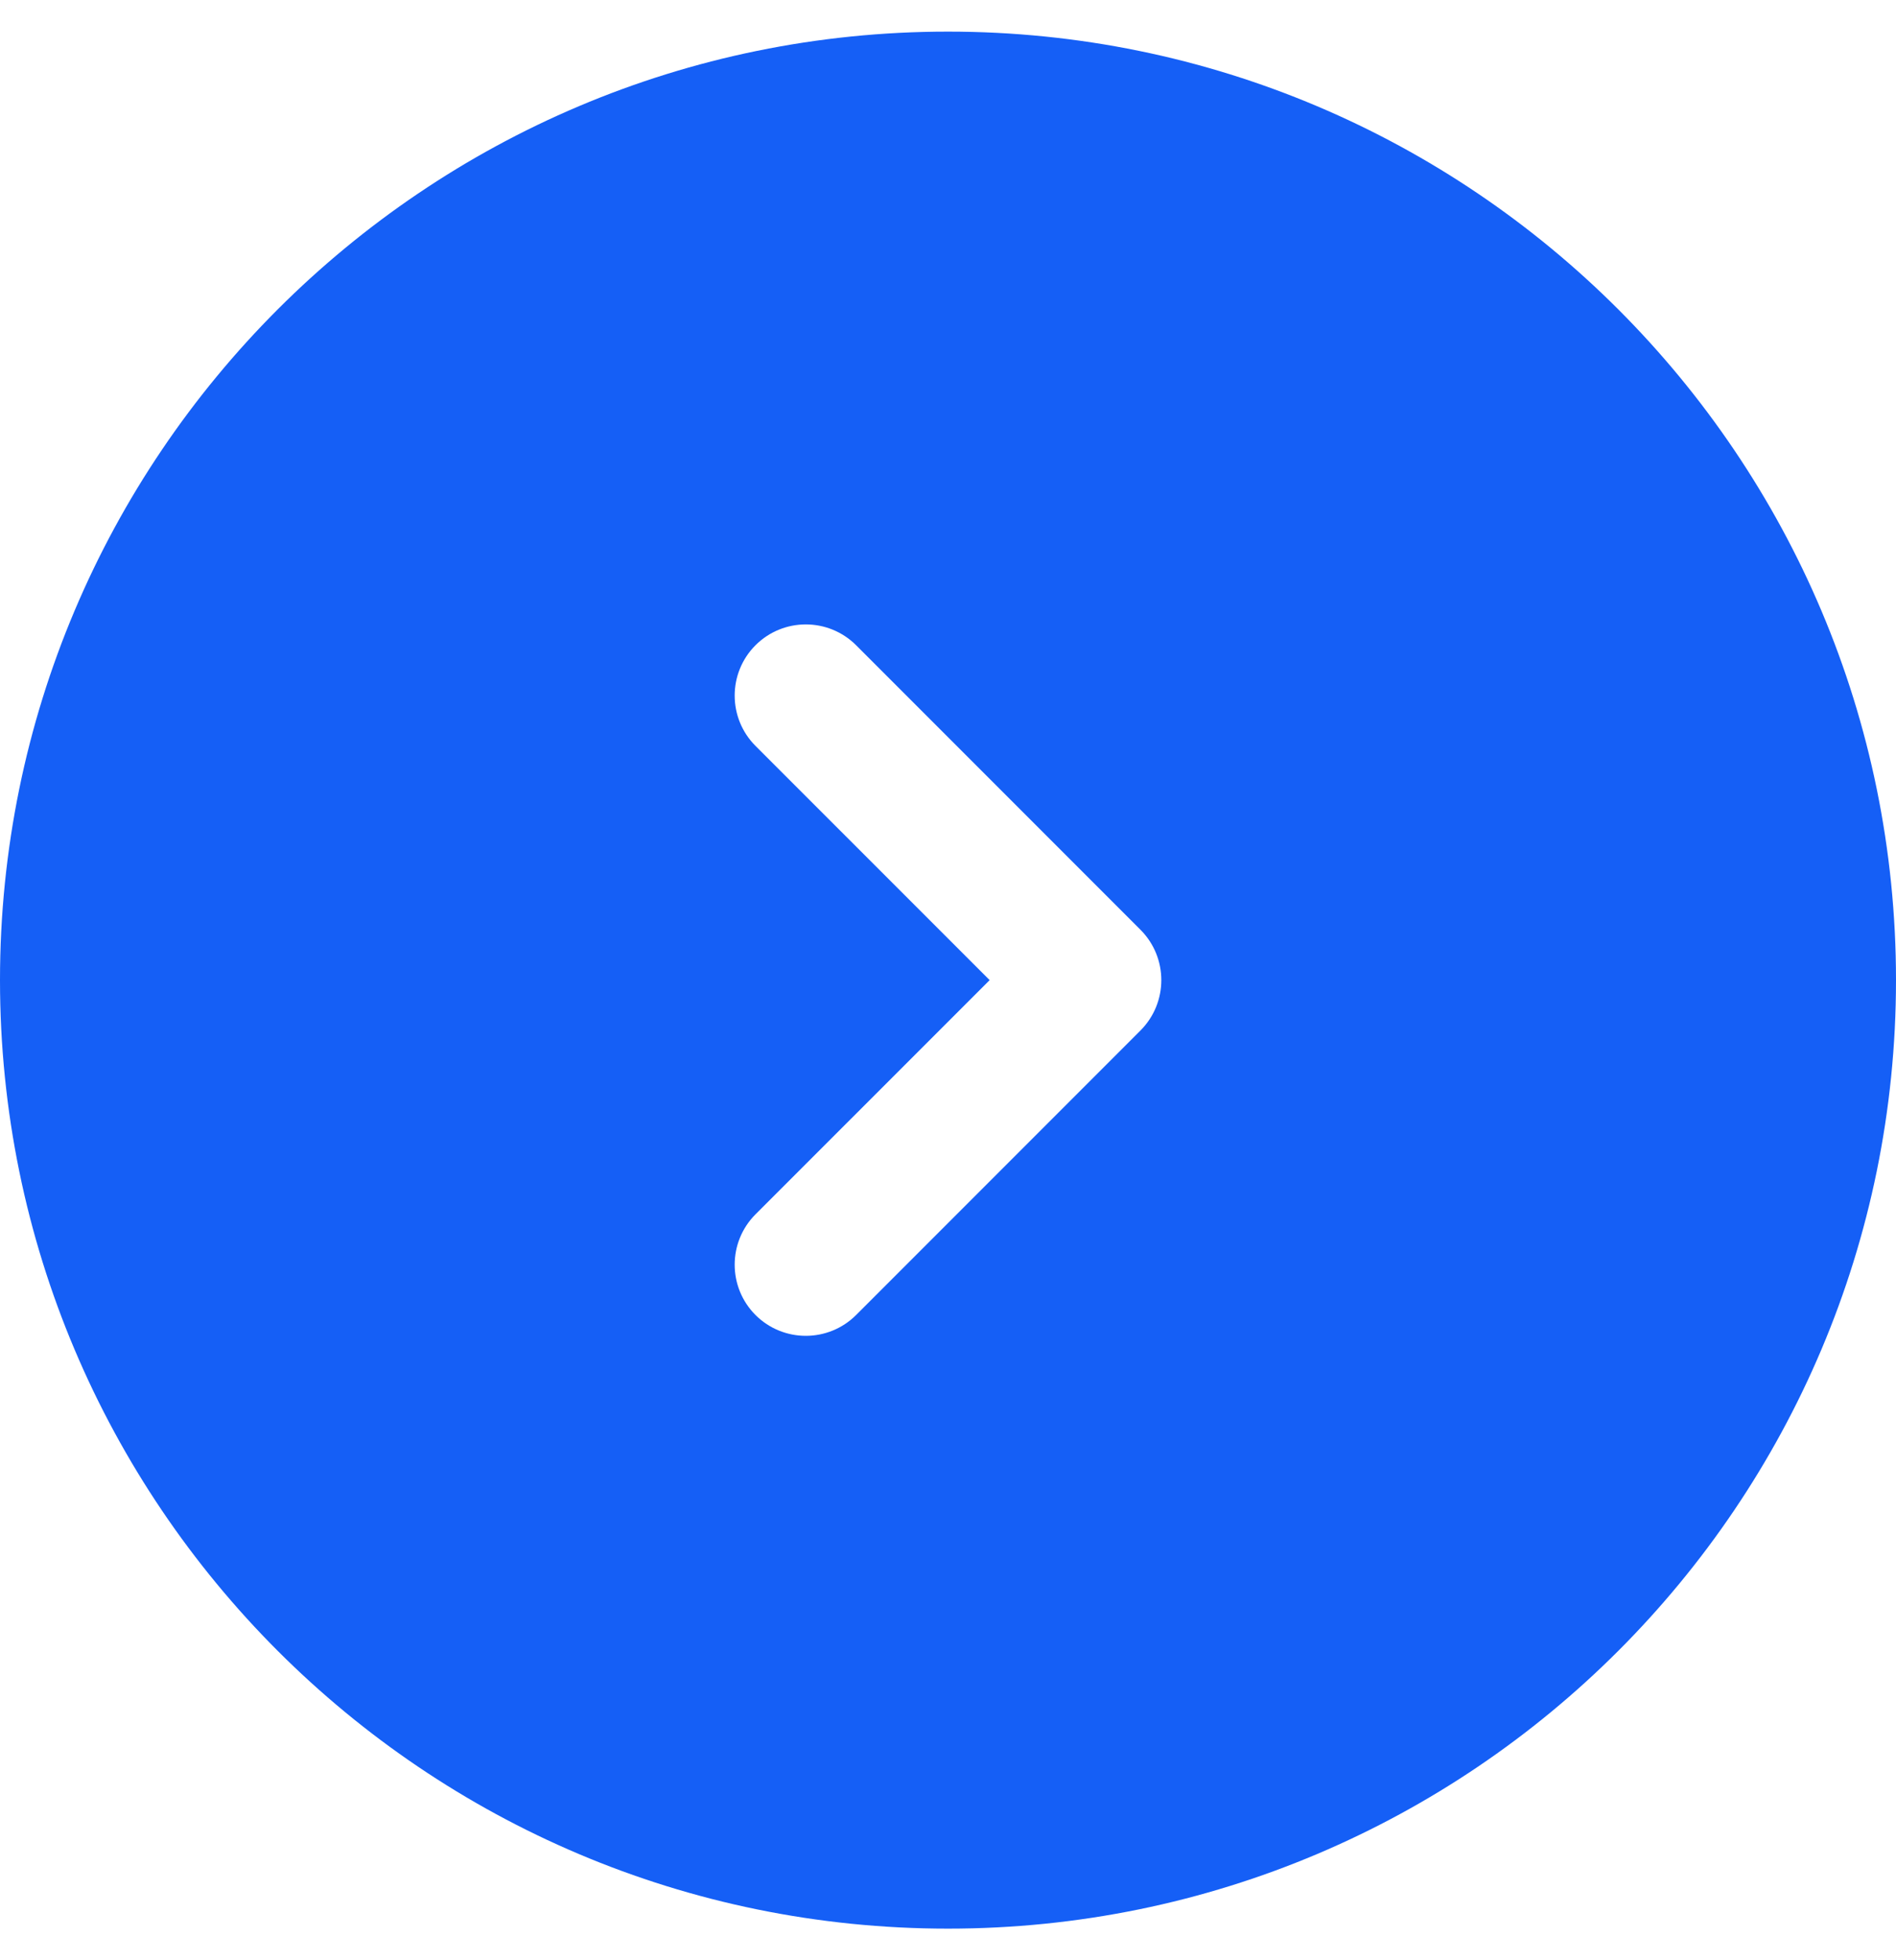 <svg width="30" height="31" viewBox="0 0 30 31" fill="none" xmlns="http://www.w3.org/2000/svg">
<path fill-rule="evenodd" clip-rule="evenodd" d="M15 30.5C23.284 30.5 30 23.784 30 15.5C30 7.216 23.284 0.5 15 0.5C6.716 0.5 0 7.216 0 15.5C0 23.784 6.716 30.5 15 30.5ZM11.954 10.204C12.394 9.765 13.106 9.765 13.546 10.204L18.046 14.704C18.485 15.144 18.485 15.856 18.046 16.296L13.546 20.796C13.106 21.235 12.394 21.235 11.954 20.796C11.515 20.356 11.515 19.644 11.954 19.204L15.659 15.5L11.954 11.796C11.515 11.356 11.515 10.644 11.954 10.204Z" fill="#155FF6"/>
</svg>
